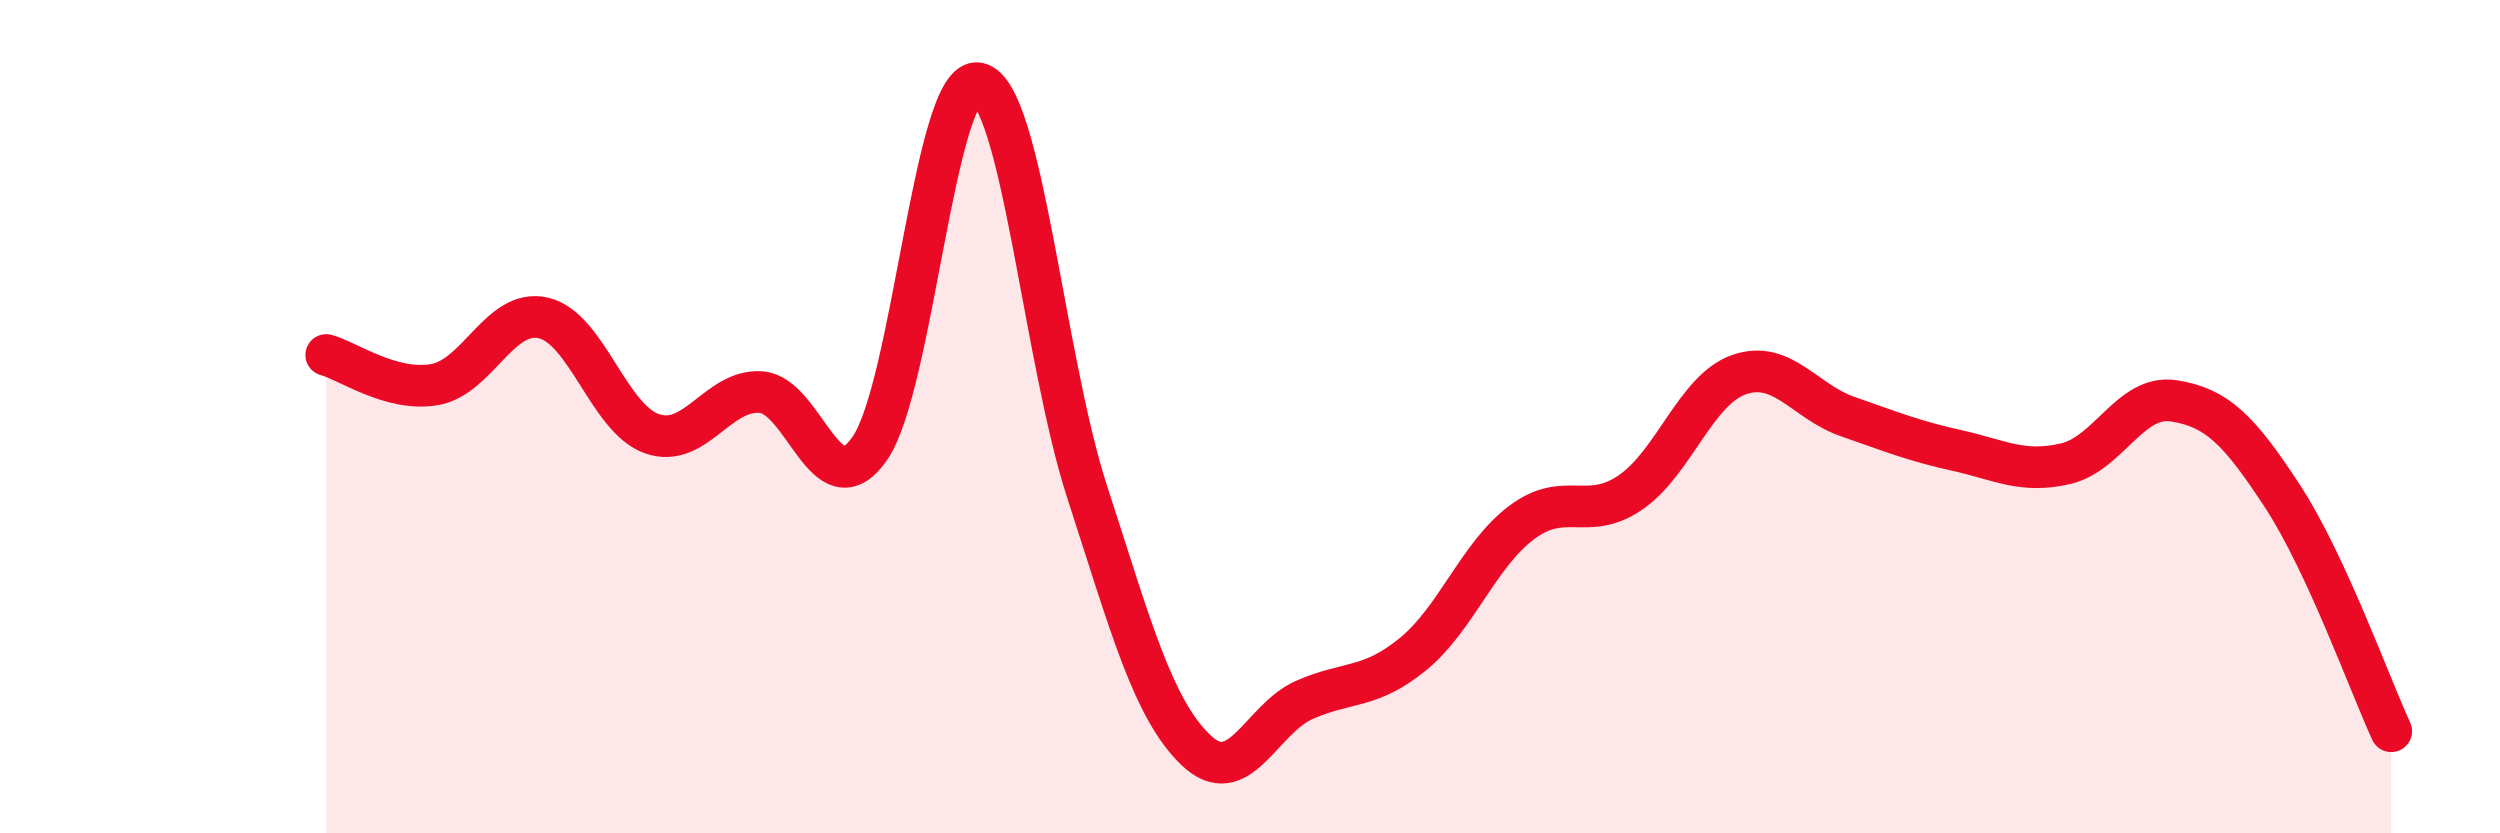 
    <svg width="60" height="20" viewBox="0 0 60 20" xmlns="http://www.w3.org/2000/svg">
      <path
        d="M 7.83,8.52 C 8.35,8.66 9.39,9.41 10.43,9.23 C 11.47,9.05 12,7.39 13.04,7.63 C 14.08,7.87 14.61,10.05 15.65,10.41 C 16.69,10.77 17.22,9.34 18.26,9.41 C 19.3,9.48 19.83,12.25 20.87,10.77 C 21.91,9.29 22.44,1.79 23.48,2 C 24.52,2.21 25.05,8.6 26.09,11.8 C 27.13,15 27.66,17 28.7,18 C 29.74,19 30.26,17.26 31.3,16.8 C 32.34,16.34 32.87,16.55 33.91,15.7 C 34.95,14.85 35.48,13.32 36.52,12.54 C 37.56,11.76 38.09,12.53 39.13,11.82 C 40.17,11.11 40.7,9.35 41.74,8.99 C 42.78,8.63 43.31,9.64 44.35,10 C 45.39,10.36 45.92,10.58 46.96,10.81 C 48,11.04 48.53,11.37 49.57,11.13 C 50.61,10.89 51.13,9.46 52.17,9.62 C 53.21,9.78 53.74,10.32 54.78,11.91 C 55.82,13.5 56.87,16.42 57.39,17.55L57.39 20L7.83 20Z"
        fill="#EB0A25"
        opacity="0.1"
        stroke-linecap="round"
        stroke-linejoin="round"
      />
      <path
        d="M 7.83,8.52 C 8.35,8.66 9.39,9.41 10.43,9.23 C 11.47,9.05 12,7.39 13.04,7.63 C 14.08,7.87 14.61,10.05 15.65,10.41 C 16.69,10.77 17.22,9.34 18.26,9.41 C 19.3,9.48 19.83,12.25 20.87,10.77 C 21.91,9.29 22.44,1.79 23.48,2 C 24.52,2.21 25.05,8.6 26.09,11.8 C 27.13,15 27.66,17 28.7,18 C 29.74,19 30.26,17.26 31.3,16.8 C 32.34,16.34 32.87,16.55 33.91,15.7 C 34.95,14.85 35.48,13.32 36.52,12.54 C 37.56,11.76 38.09,12.53 39.13,11.82 C 40.17,11.11 40.7,9.35 41.74,8.99 C 42.78,8.63 43.31,9.64 44.35,10 C 45.39,10.36 45.92,10.58 46.96,10.81 C 48,11.04 48.53,11.37 49.57,11.13 C 50.61,10.89 51.13,9.46 52.17,9.62 C 53.21,9.78 53.74,10.32 54.78,11.91 C 55.82,13.5 56.87,16.42 57.39,17.55"
        stroke="#EB0A25"
        stroke-width="1"
        fill="none"
        stroke-linecap="round"
        stroke-linejoin="round"
      />
    </svg>
  